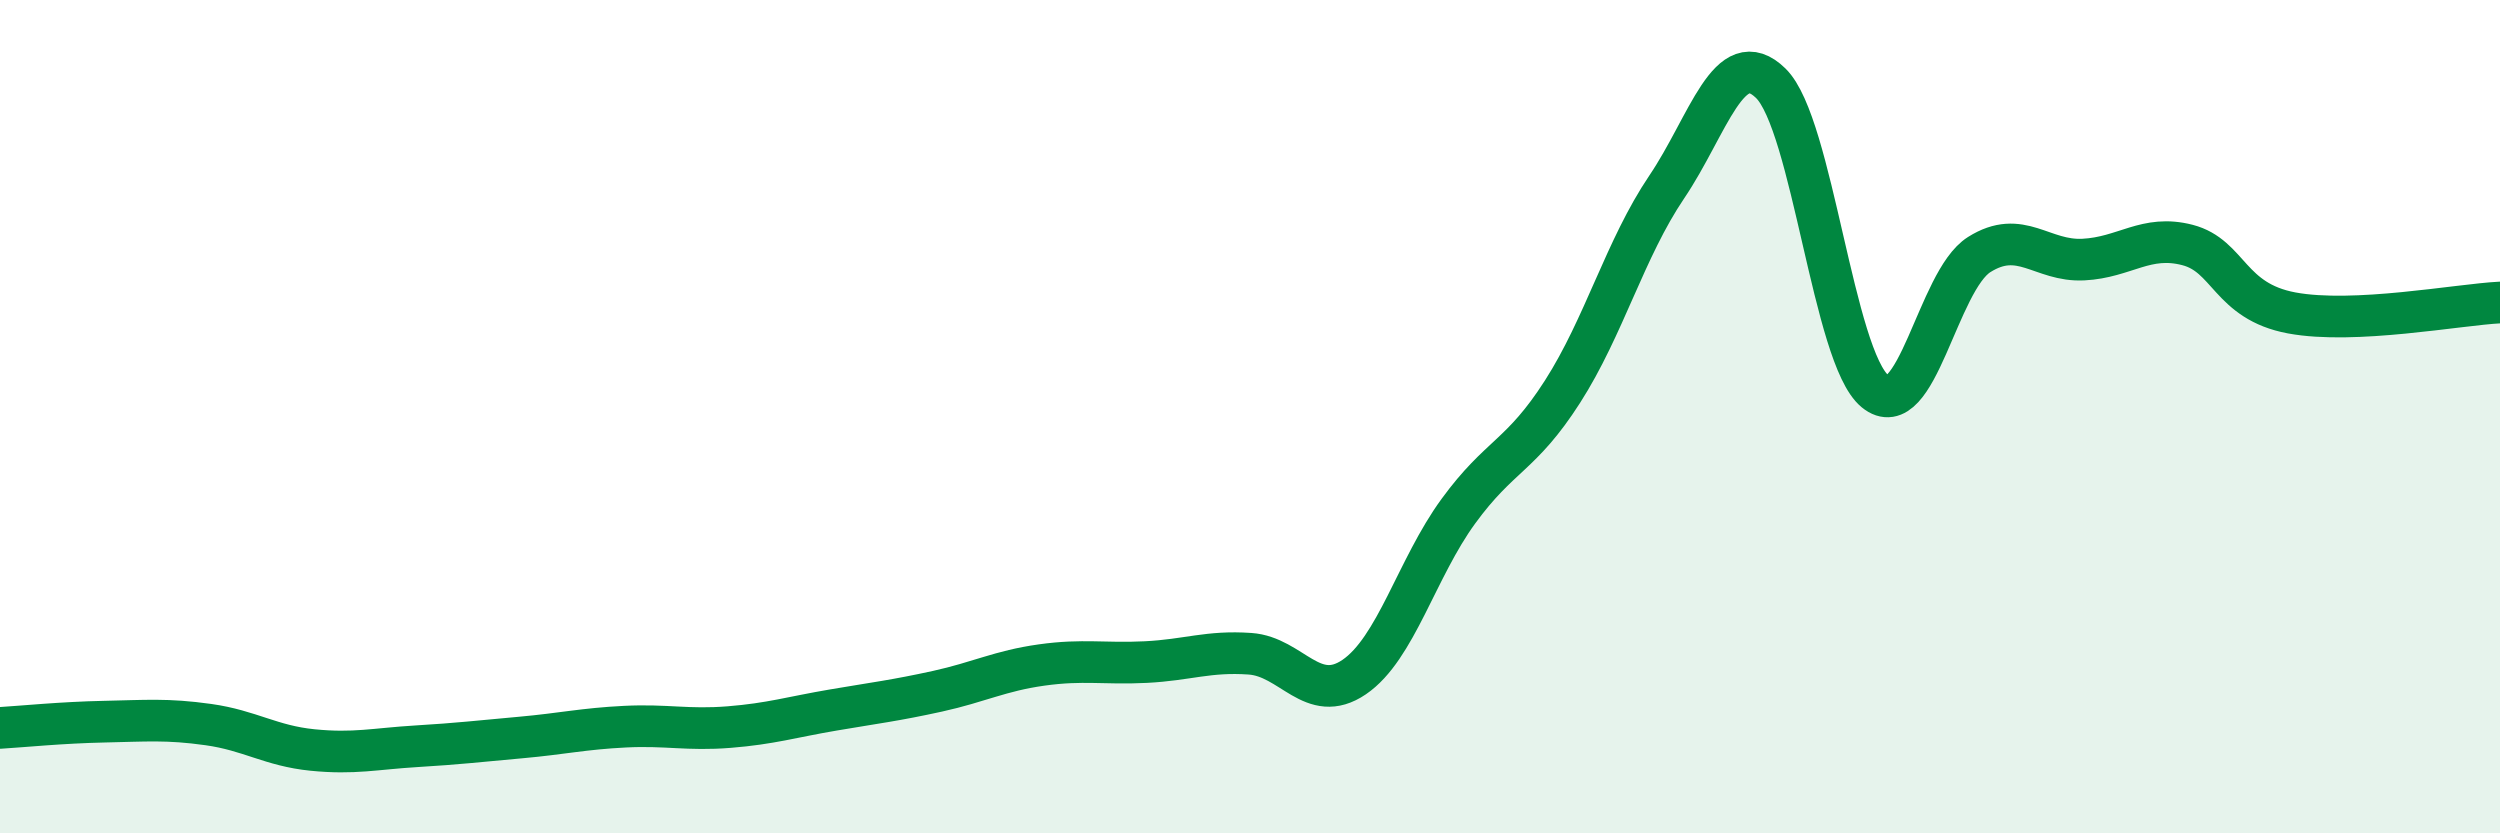 
    <svg width="60" height="20" viewBox="0 0 60 20" xmlns="http://www.w3.org/2000/svg">
      <path
        d="M 0,17.47 C 0.5,17.44 1.5,17.34 2.5,17.32 C 3.5,17.3 4,17.25 5,17.39 C 6,17.53 6.5,17.9 7.5,18 C 8.5,18.1 9,17.97 10,17.91 C 11,17.85 11.5,17.79 12.5,17.7 C 13.5,17.61 14,17.49 15,17.44 C 16,17.39 16.5,17.53 17.5,17.45 C 18.5,17.37 19,17.21 20,17.04 C 21,16.87 21.5,16.81 22.5,16.59 C 23.5,16.37 24,16.1 25,15.96 C 26,15.82 26.5,15.94 27.5,15.89 C 28.5,15.84 29,15.62 30,15.69 C 31,15.76 31.5,16.93 32.5,16.25 C 33.5,15.57 34,13.64 35,12.27 C 36,10.9 36.5,10.96 37.5,9.4 C 38.5,7.84 39,5.97 40,4.49 C 41,3.01 41.5,1.02 42.5,2 C 43.5,2.98 44,8.57 45,9.39 C 46,10.21 46.5,6.74 47.5,6.11 C 48.5,5.48 49,6.28 50,6.23 C 51,6.18 51.5,5.62 52.5,5.88 C 53.5,6.14 53.5,7.23 55,7.51 C 56.5,7.79 59,7.31 60,7.26L60 20L0 20Z"
        fill="#008740"
        opacity="0.1"
        stroke-linecap="round"
        stroke-linejoin="round"
      />
      <path
        d="M 0,17.47 C 0.5,17.44 1.5,17.34 2.5,17.32 C 3.5,17.3 4,17.25 5,17.39 C 6,17.53 6.5,17.9 7.5,18 C 8.5,18.1 9,17.97 10,17.91 C 11,17.85 11.5,17.79 12.5,17.7 C 13.5,17.61 14,17.49 15,17.44 C 16,17.39 16.5,17.53 17.5,17.45 C 18.5,17.37 19,17.21 20,17.04 C 21,16.87 21.5,16.81 22.5,16.59 C 23.5,16.37 24,16.1 25,15.96 C 26,15.82 26.5,15.94 27.5,15.89 C 28.5,15.84 29,15.62 30,15.69 C 31,15.76 31.5,16.93 32.5,16.25 C 33.5,15.57 34,13.64 35,12.27 C 36,10.9 36.5,10.96 37.5,9.4 C 38.5,7.84 39,5.97 40,4.49 C 41,3.01 41.5,1.02 42.5,2 C 43.5,2.98 44,8.57 45,9.39 C 46,10.21 46.5,6.74 47.5,6.11 C 48.5,5.48 49,6.28 50,6.23 C 51,6.18 51.5,5.62 52.5,5.88 C 53.5,6.14 53.5,7.23 55,7.51 C 56.5,7.79 59,7.31 60,7.26"
        stroke="#008740"
        stroke-width="1"
        fill="none"
        stroke-linecap="round"
        stroke-linejoin="round"
      />
    </svg>
  